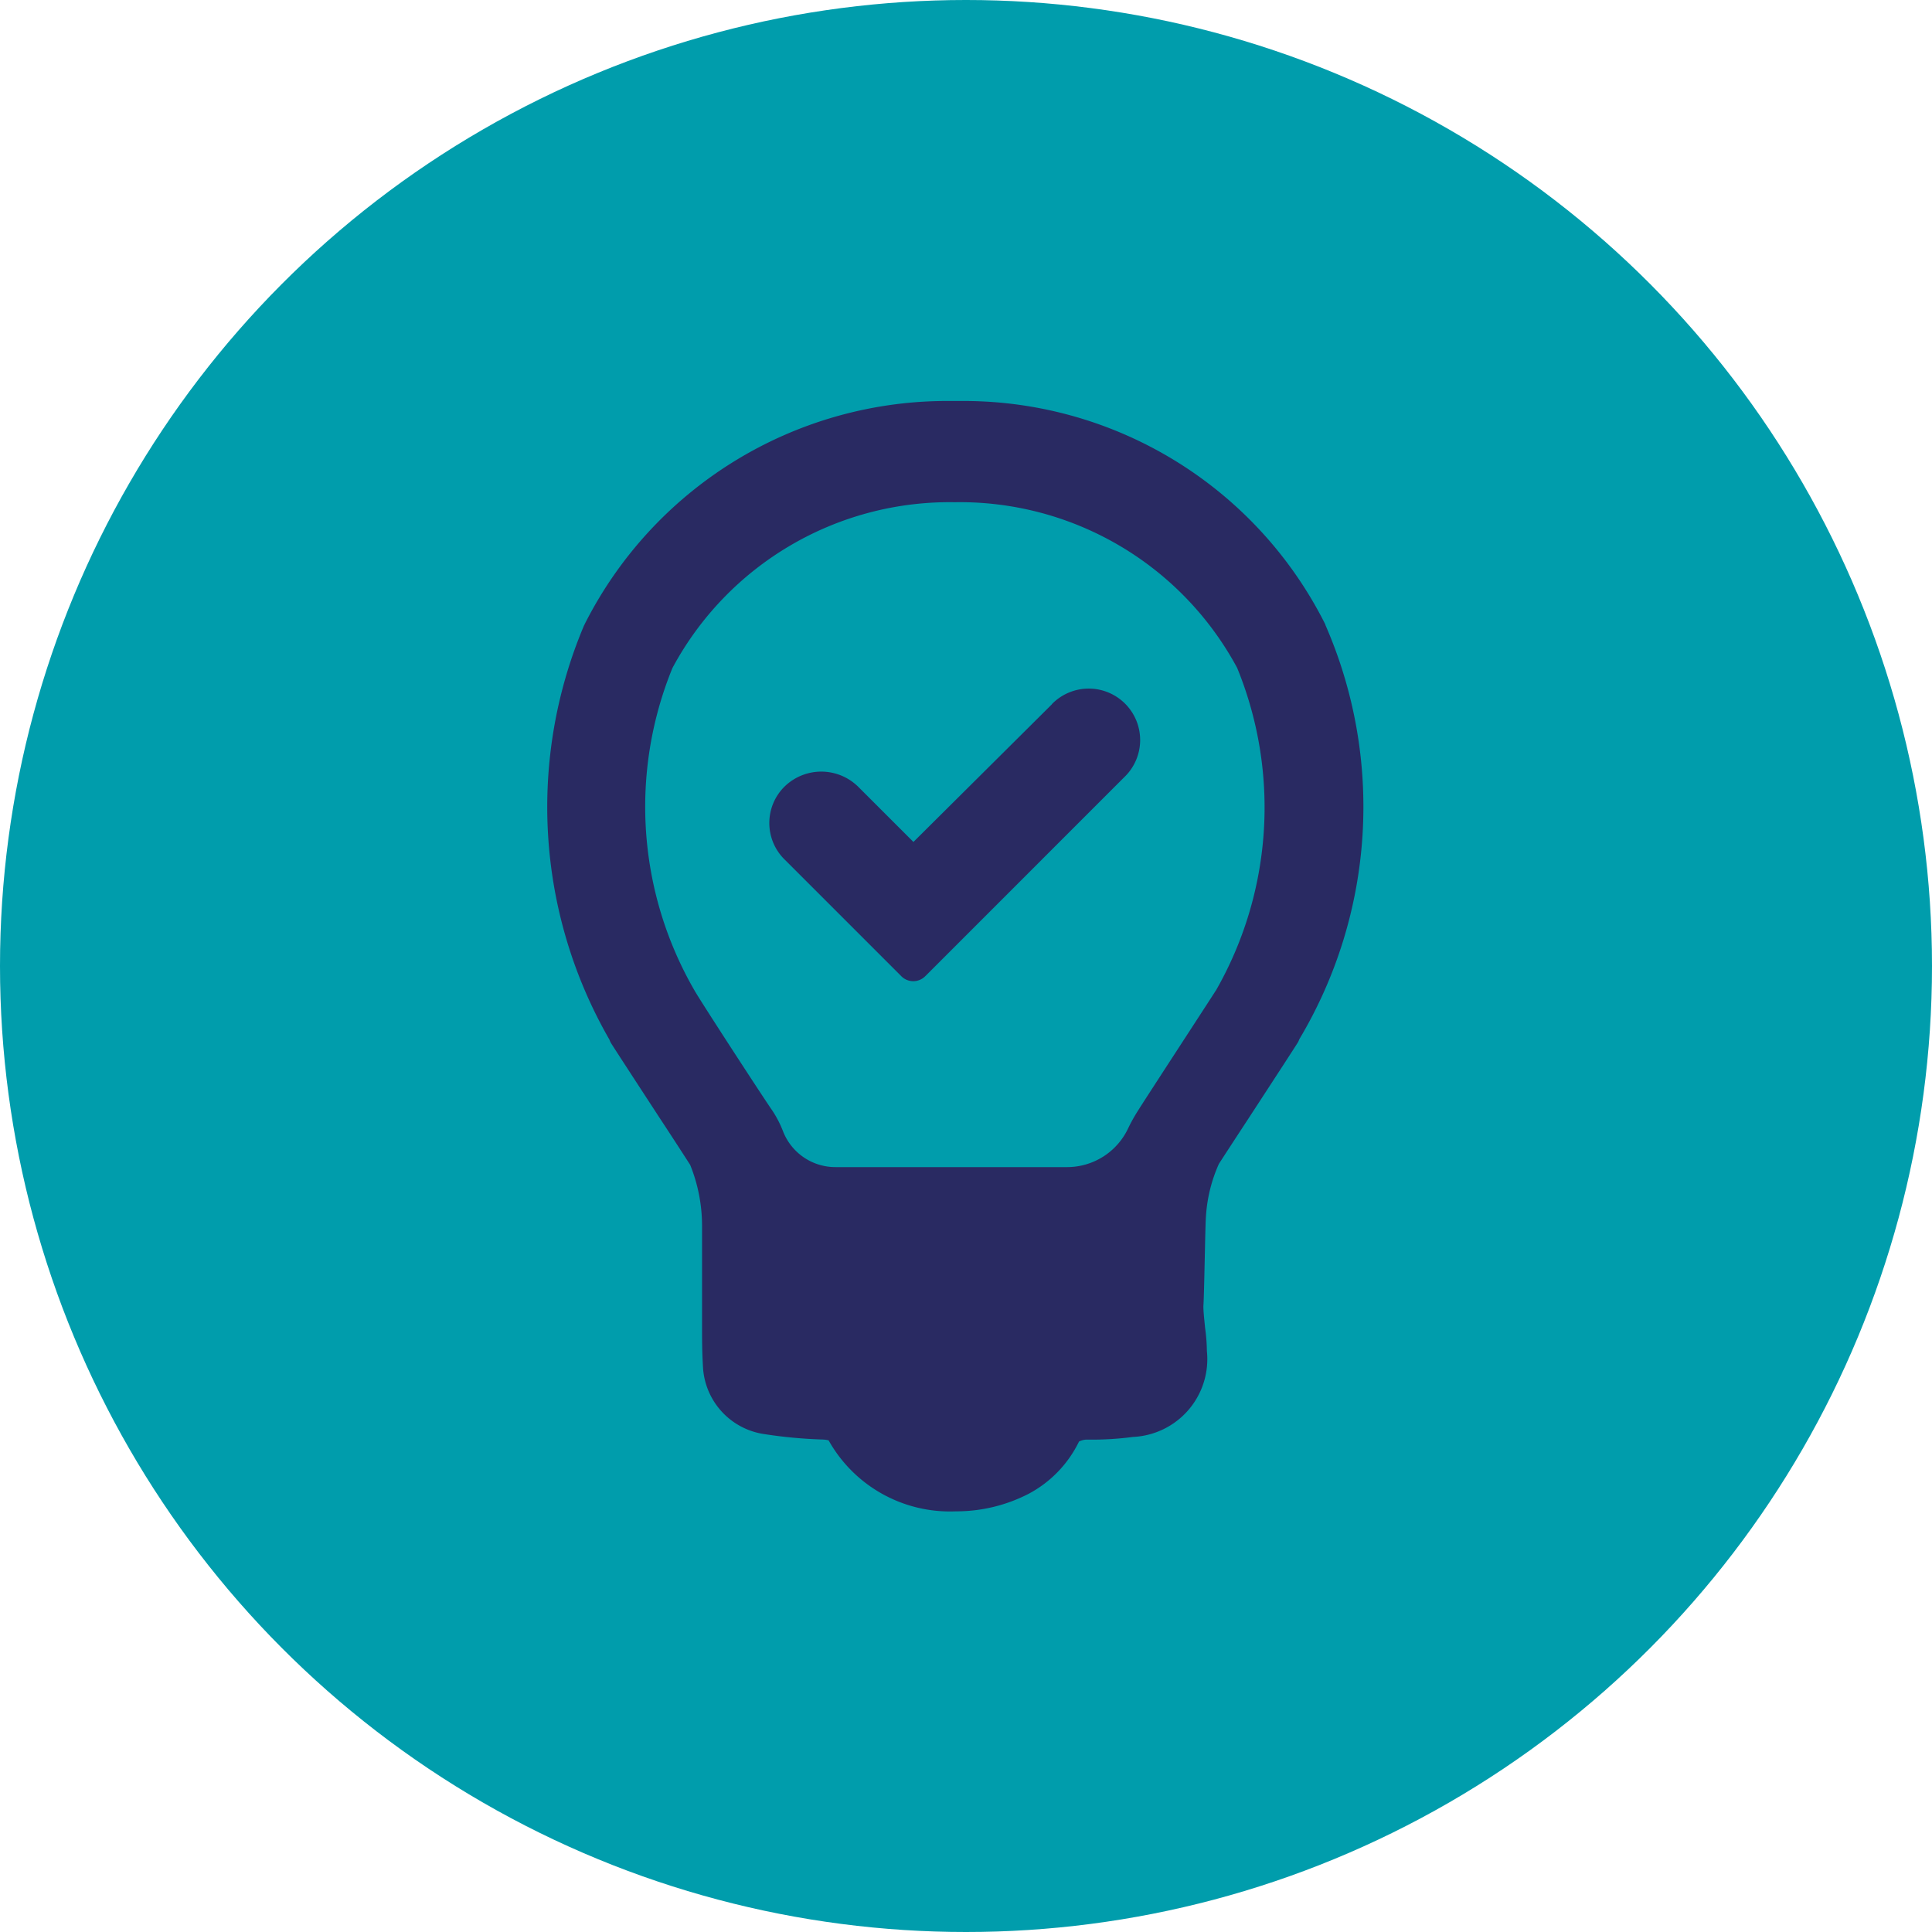 <?xml version="1.0" encoding="UTF-8"?>
<svg xmlns="http://www.w3.org/2000/svg" xmlns:xlink="http://www.w3.org/1999/xlink" width="53" height="53" viewBox="0 0 53 53">
  <defs>
    <clipPath id="clip-path">
      <rect id="Rectangle_57" data-name="Rectangle 57" width="22.417" height="30.461" fill="none"></rect>
    </clipPath>
  </defs>
  <g id="Group_76" data-name="Group 76" transform="translate(-260 -969)">
    <circle id="Ellipse_3" data-name="Ellipse 3" cx="26.5" cy="26.5" r="26.5" transform="translate(260 969)" fill="#009dac"></circle>
    <g id="Group_80" data-name="Group 80" transform="translate(305 964.58)">
      <g id="Group_79" data-name="Group 79" transform="translate(-30 15.42)" clip-path="url(#clip-path)">
        <path id="Path_89" data-name="Path 89" d="M19.262,15.322l-3.8,3.778-1.524-1.523a1.443,1.443,0,0,0-2.008,0,1.405,1.405,0,0,0,0,2.007l3.2,3.2a.463.463,0,0,0,.655,0l5.456-5.456a1.411,1.411,0,1,0-1.982-2.008" transform="translate(-5.404 -7.003)" fill="#292a62"></path>
        <path id="Path_90" data-name="Path 90" d="M21.361,6.139l0,0-.027-.055A11.1,11.1,0,0,0,11.48,0h-.569A11.137,11.137,0,0,0,1.055,6.092l-.036.073a12.789,12.789,0,0,0,.7,11.356.5.5,0,0,0,.043.094c.044.073.555.859,1.332,2.05.4.608.749,1.15.839,1.29a4.465,4.465,0,0,1,.326,1.664v2.728c0,.357,0,.726.024,1.12a1.968,1.968,0,0,0,1.695,1.876,13,13,0,0,0,1.589.147.8.8,0,0,1,.164.023,3.814,3.814,0,0,0,3.491,1.947,4.324,4.324,0,0,0,2-.483A3.207,3.207,0,0,0,14.6,28.546a.477.477,0,0,1,.245-.053,8.687,8.687,0,0,0,1.238-.074,2.137,2.137,0,0,0,2.025-2.359,4.935,4.935,0,0,0-.05-.639l-.006-.065c-.02-.2-.039-.375-.04-.521.012-.167.024-.7.036-1.241.011-.506.023-1.079.033-1.2a4.141,4.141,0,0,1,.356-1.465c.083-.129.416-.641.8-1.227.913-1.4,1.327-2.038,1.368-2.107a.4.4,0,0,0,.037-.083,12.447,12.447,0,0,0,.716-11.37M18.346,16.184c-.051.082-.373.577-.752,1.16-.571.879-1.27,1.953-1.376,2.125a4.543,4.543,0,0,0-.271.486,1.851,1.851,0,0,1-1.667,1.062H7.922a1.542,1.542,0,0,1-1.44-.979,2.921,2.921,0,0,0-.314-.6c-.211-.3-1.984-3.024-2.121-3.276a10.065,10.065,0,0,1-.6-8.837,8.628,8.628,0,0,1,7.734-4.548h.013a8.639,8.639,0,0,1,7.745,4.546,10.115,10.115,0,0,1-.59,8.861" transform="translate(0)" fill="#292a62"></path>
      </g>
    </g>
  </g>
</svg>

